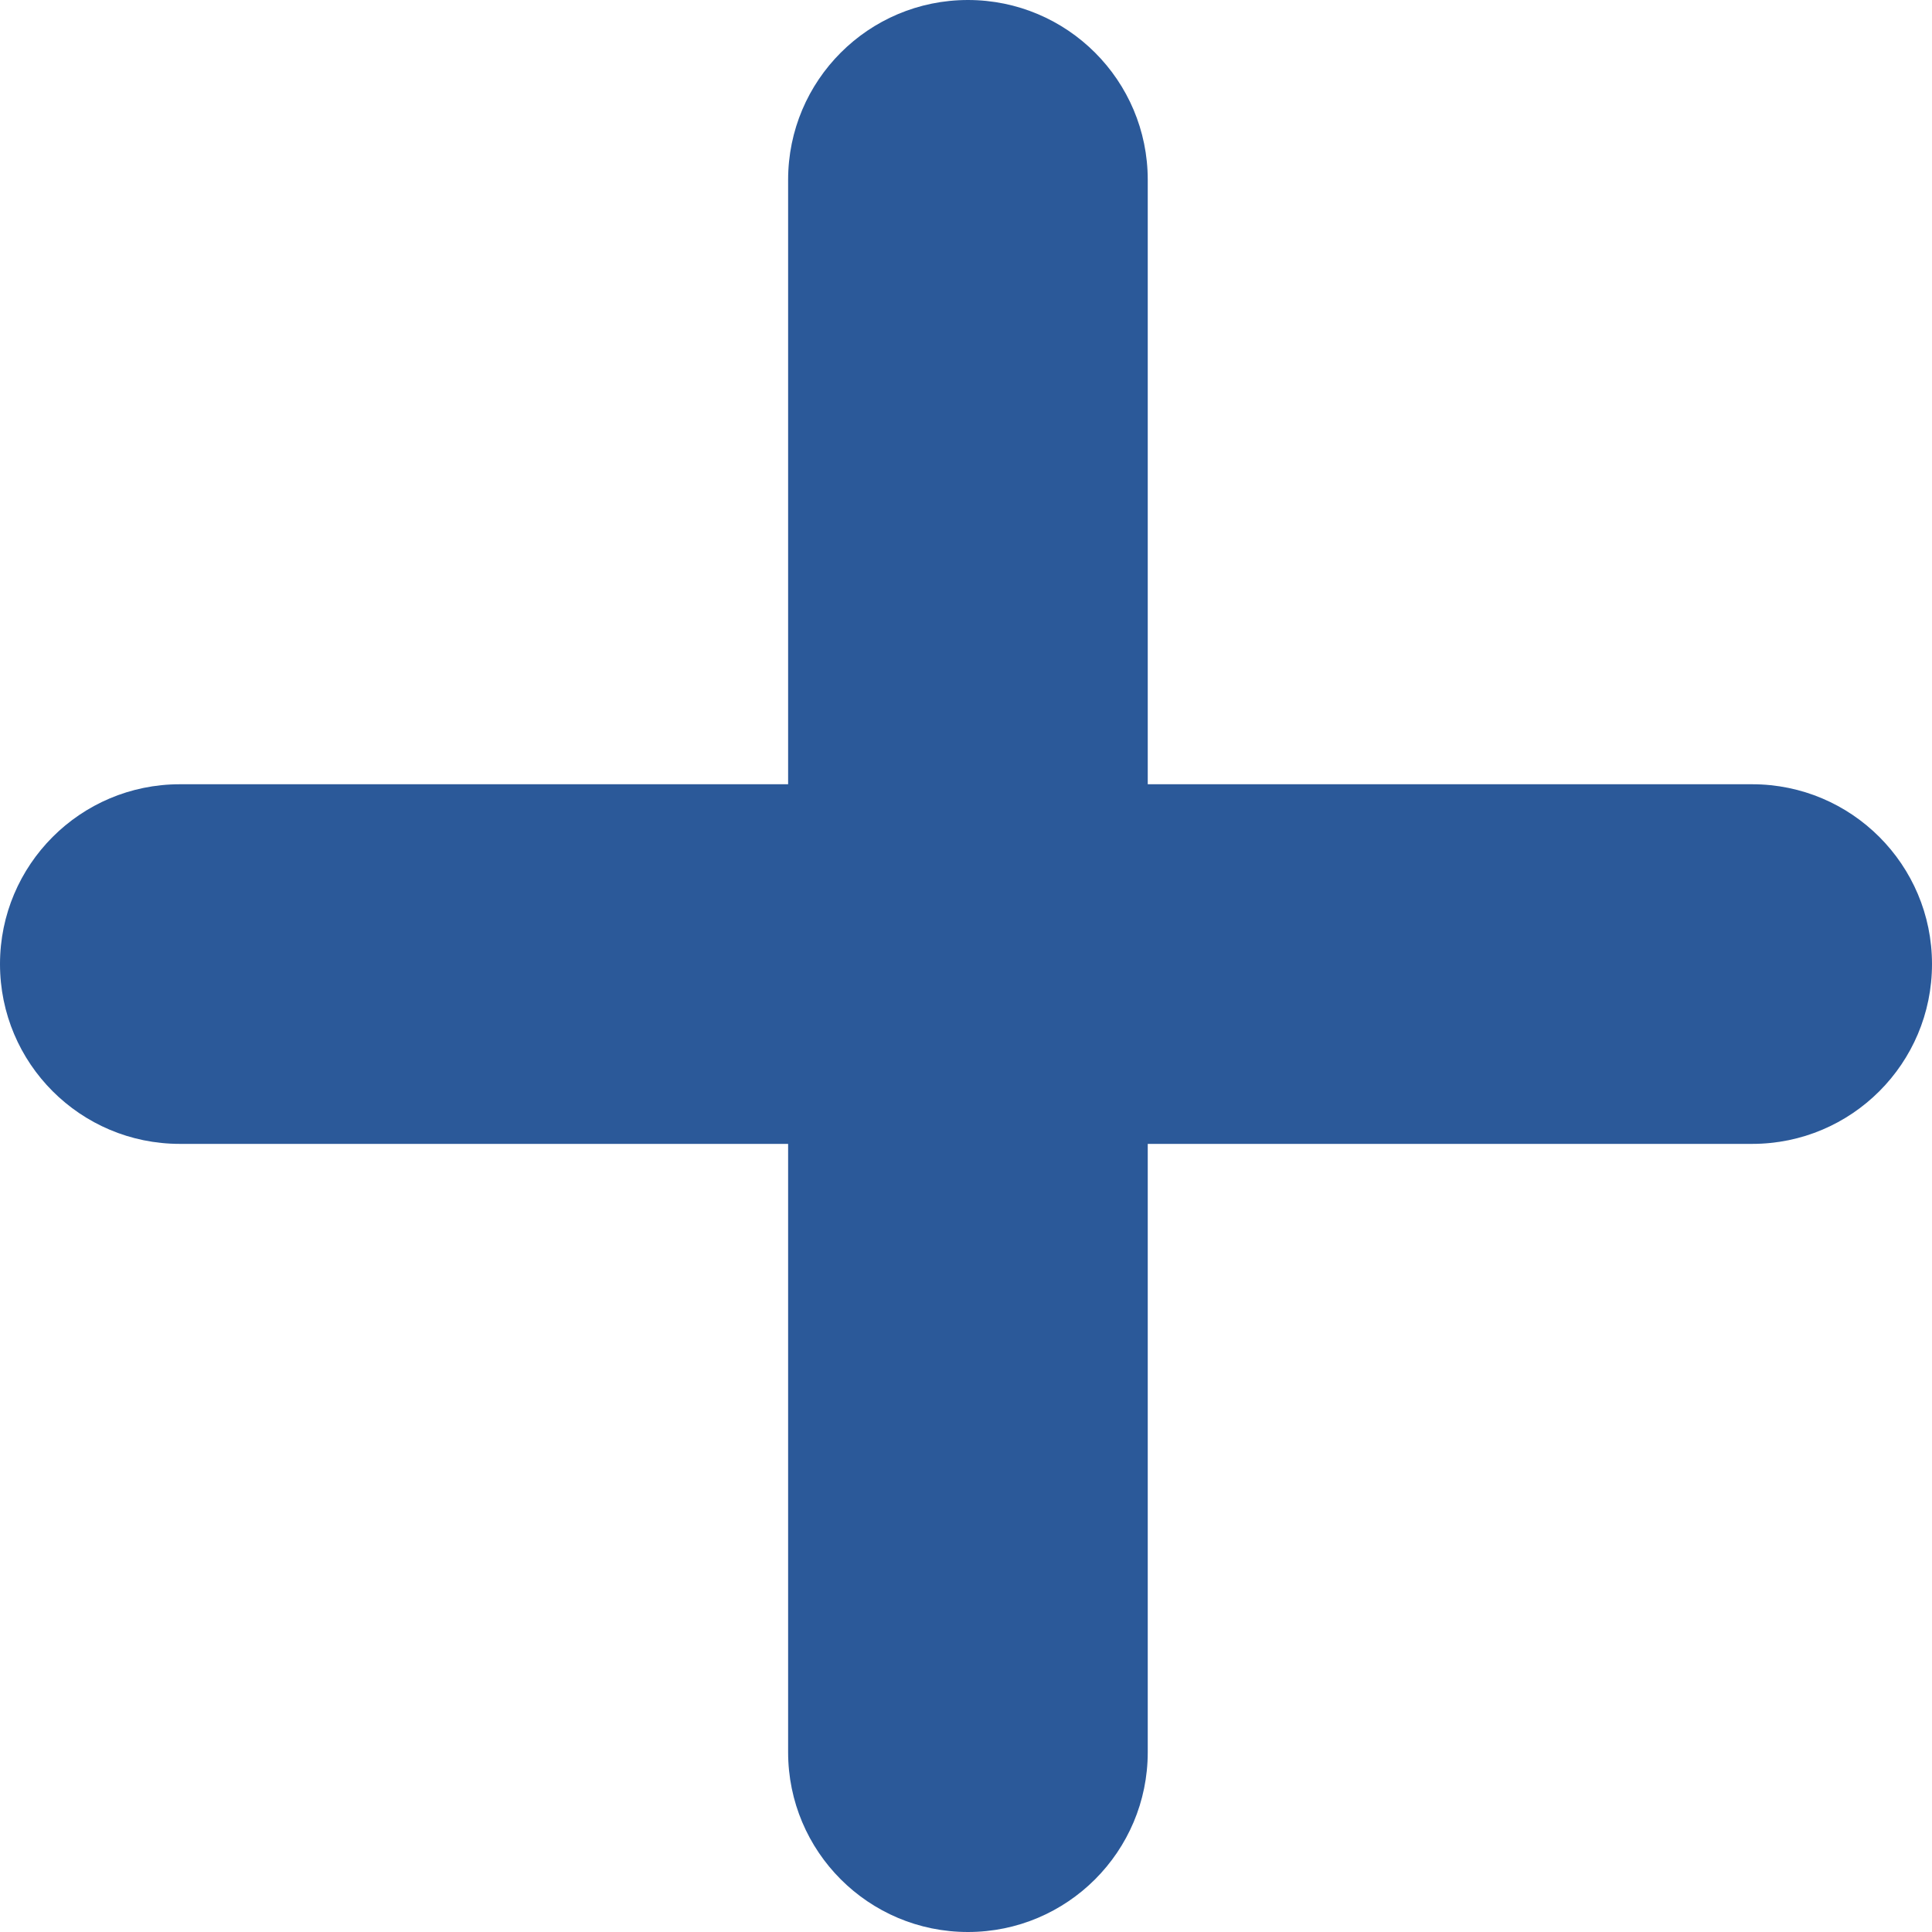 <?xml version="1.0" encoding="UTF-8"?>
<svg width="14px" height="14px" viewBox="0 0 14 14" version="1.1" xmlns="http://www.w3.org/2000/svg" xmlns:xlink="http://www.w3.org/1999/xlink">
    <title>+</title>
    <g id="页面-5" stroke="none" stroke-width="1" fill="none" fill-rule="evenodd">
        <g id="有单-首页" transform="translate(-226, -277)" fill="#2B5999" fill-rule="nonzero">
            <g id="编组-12" transform="translate(202, 260)">
                <g id="+" transform="translate(24, 17)">
                    <path d="M7.014,0 C7.733,-7.71332954e-16 8.317,0.583 8.317,1.303 L8.317,5.683 L8.317,5.683 L12.697,5.683 C13.417,5.683 14,6.267 14,6.986 C14,7.706 13.417,8.289 12.697,8.289 L8.317,8.289 L8.317,8.289 L8.317,12.697 C8.317,13.417 7.733,14 7.014,14 C6.294,14 5.711,13.417 5.711,12.697 L5.711,8.289 L5.711,8.289 L1.303,8.289 C0.583,8.289 4.40634424e-17,7.706 0,6.986 C2.31444429e-16,6.267 0.583,5.683 1.303,5.683 L5.711,5.683 L5.711,5.683 L5.711,1.303 C5.711,0.583 6.294,7.71332954e-16 7.014,0 Z" id="路径"></path>
                </g>
            </g>
        </g>
    </g>
</svg>